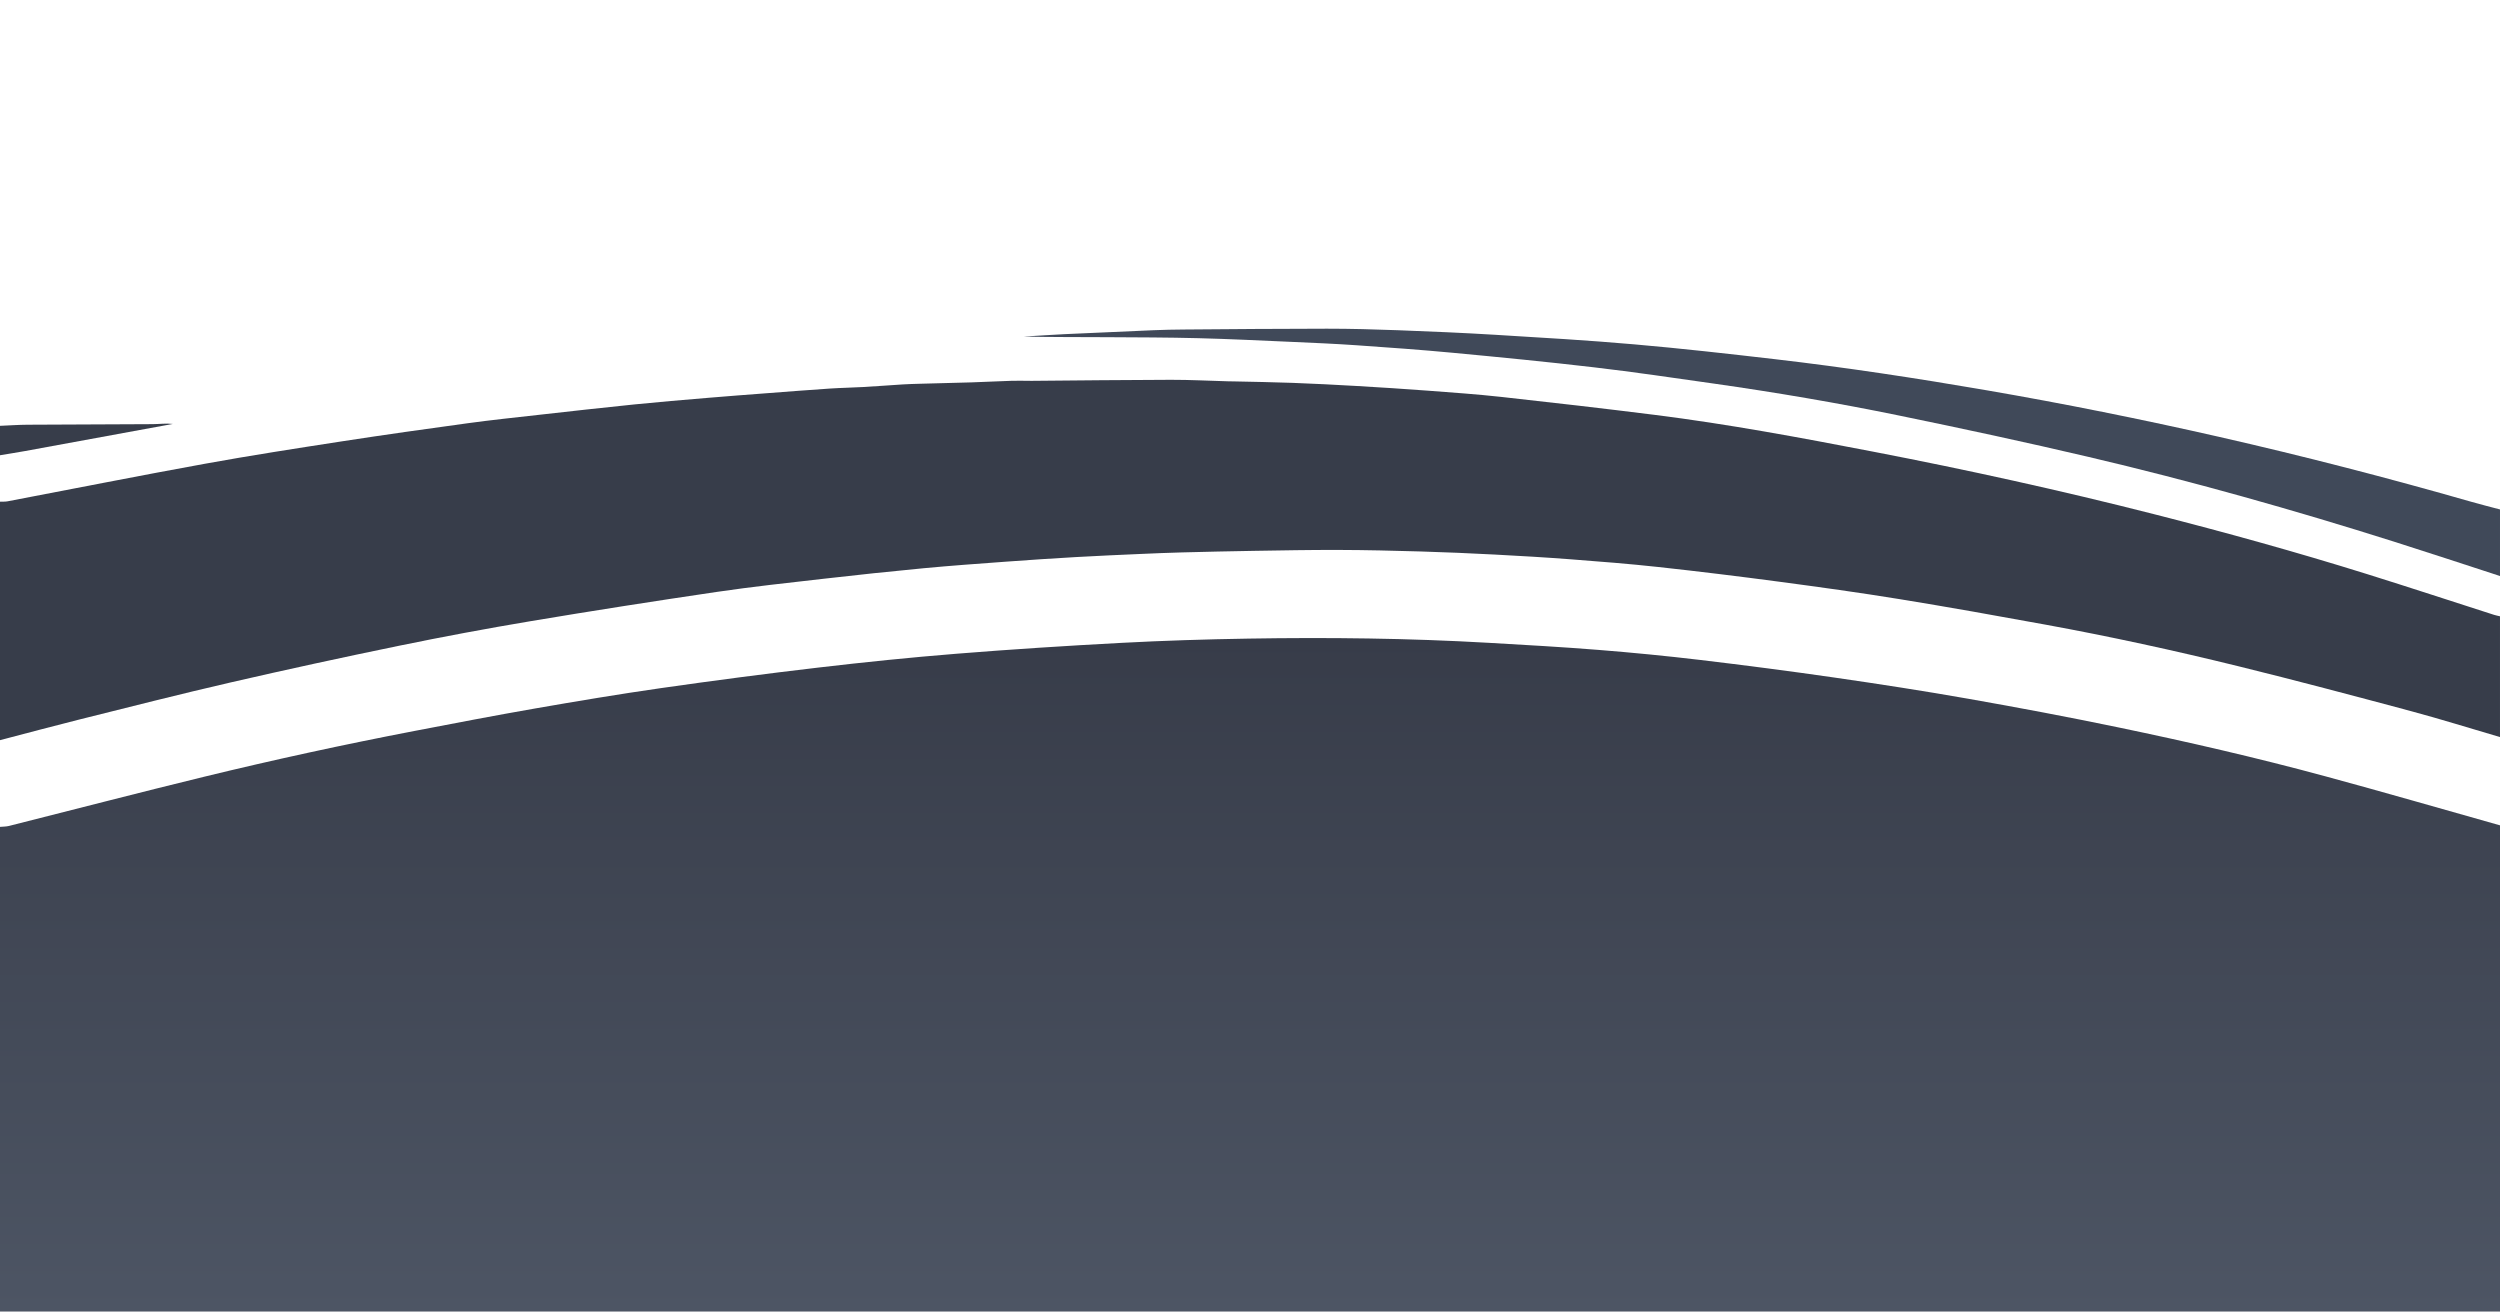 <?xml version="1.0" encoding="UTF-8"?>
<svg id="Layer_1" data-name="Layer 1" xmlns="http://www.w3.org/2000/svg" xmlns:xlink="http://www.w3.org/1999/xlink" viewBox="0 0 3229 1694">
  <defs>
    <style>
      .cls-1 {
        fill: #373d4a;
      }

      .cls-2 {
        fill: #404959;
      }

      .cls-3 {
        fill: url(#linear-gradient);
      }
    </style>
    <linearGradient id="linear-gradient" x1="1614.5" y1="1694" x2="1614.5" y2="824.12" gradientUnits="userSpaceOnUse">
      <stop offset="0" stop-color="#4d5564"/>
      <stop offset="1" stop-color="#373c49"/>
    </linearGradient>
  </defs>
  <path class="cls-3" d="m3229,1066v628H0c0-208.67,0-417.33,0-626,3.88-.38,7.89-.27,11.64-1.22,83.89-21.13,167.61-42.95,251.65-63.44,90.23-22,180.99-41.73,272.2-59.26,51.65-9.93,103.31-19.89,155.12-28.91,54.11-9.42,108.31-18.54,162.67-26.33,67.86-9.72,135.85-18.64,203.94-26.63,59.18-6.94,118.5-13.04,177.89-17.81,71.03-5.71,142.16-10.28,213.31-14.07,54.54-2.91,109.17-4.6,163.79-5.5,103.62-1.7,207.23-.54,310.72,5.45,47.21,2.73,94.43,5.36,141.56,9.13,43.8,3.5,87.57,7.75,131.2,12.95,58.17,6.92,116.28,14.48,174.26,22.86,57.65,8.34,115.25,17.25,172.61,27.36,64.57,11.38,129.03,23.52,193.22,36.87,89.64,18.64,178.9,39.18,267.29,63.12,75.49,20.45,150.62,42.23,225.91,63.43Z"/>
  <path class="cls-1" d="m0,648c3.29-.15,6.66.11,9.87-.51,84.86-16.17,169.59-33.02,254.58-48.46,59.11-10.74,118.51-19.94,177.89-29.1,53.76-8.29,107.64-15.88,161.53-23.25,30.55-4.18,61.24-7.41,91.89-10.85,41.16-4.62,82.32-9.28,123.53-13.46,31.64-3.21,63.34-5.82,95.03-8.51,25.41-2.15,50.84-4.05,76.27-5.99,27.08-2.07,54.17-4.19,81.27-6.01,14.55-.97,29.15-1.18,43.72-2.01,16.86-.96,33.7-2.29,50.56-3.34,7.29-.45,14.61-.65,21.91-.85,22.23-.61,44.47-1.07,66.7-1.78,17.59-.56,35.17-1.53,52.76-2.07,8.31-.26,16.65.16,24.97.09,59.92-.47,119.83-1.24,179.75-1.35,24.91-.05,49.83,1.29,74.75,1.98,2,.06,4,.02,6,.07,25.57.61,51.15.95,76.71,1.91,27.5,1.03,54.99,2.42,82.47,4.02,30.76,1.79,61.52,3.75,92.24,6.07,31.72,2.39,63.47,4.62,95.08,8.1,65.91,7.26,131.78,14.87,197.57,23.13,94.64,11.89,188.33,29.41,281.96,47.47,121.83,23.49,242.92,50.17,363.14,80.81,92.21,23.5,183.91,48.89,274.74,77.27,54.95,17.17,109.63,35.17,164.44,52.76,2.5.8,5.11,1.25,7.66,1.86v156c-38.32-11.22-76.44-23.17-115-33.51-74.24-19.9-148.54-39.65-223.16-58.03-82.38-20.28-165.29-38.36-248.76-53.64-62.8-11.5-125.65-22.74-188.66-32.99-51.5-8.37-103.21-15.55-154.94-22.43-52.03-6.92-104.14-13.32-156.32-19.02-37.97-4.15-76.08-7.12-114.17-10.03-32.46-2.48-64.98-4.38-97.49-6.08-31.87-1.66-63.76-3.05-95.65-3.99-35.27-1.04-70.55-1.87-105.83-1.98-36.62-.12-73.24.61-109.85,1.19-30.94.49-61.88,1.21-92.82,2.02-17.62.46-35.23,1.19-52.84,1.97-27.89,1.24-55.79,2.43-83.66,4.03-30.18,1.73-60.35,3.73-90.5,5.95-35.45,2.6-70.92,5.13-106.31,8.47-42.99,4.06-85.94,8.65-128.84,13.56-46.22,5.29-92.51,10.26-138.52,17.05-80.24,11.85-160.39,24.38-240.38,37.79-56.73,9.51-113.31,20.1-169.66,31.69-72.98,15.02-145.81,30.84-218.42,47.58-65.15,15.02-129.95,31.58-194.83,47.76C68.19,937.91,34.13,947.1,0,956c0-102.67,0-205.33,0-308Z"/>
  <path class="cls-2" d="m3229,744c-45.59-14.81-91.09-29.91-136.79-44.37-130.19-41.19-261.56-78.24-394.49-109.45-81.34-19.1-163.07-36.67-244.92-53.48-79.23-16.28-159-29.83-239.09-41.24-51.73-7.37-103.45-15-155.34-21.08-60.47-7.09-121.09-13-181.71-18.71-41.4-3.9-82.9-6.85-124.39-9.73-27.55-1.91-55.16-3.1-82.76-4.32-40.58-1.79-81.15-3.79-121.75-4.83-39.29-1.01-78.61-1.07-117.92-1.28-35.98-.2-71.95-.04-107.96-.76,17.83-1.07,35.64-2.34,53.48-3.18,38.23-1.82,76.46-3.49,114.69-5.08,12.97-.54,25.96-.81,38.94-.9,61.63-.45,123.25-1.07,184.88-1.06,30.62,0,61.26.83,91.86,1.99,41.9,1.58,83.79,3.36,125.64,5.9,59.77,3.62,119.58,7.11,179.23,12.32,60.65,5.29,121.18,12.12,181.66,19.14,91.59,10.64,182.73,24.53,273.6,40.19,100.43,17.31,200.28,37.42,299.65,60.01,109.77,24.96,218.7,53.16,326.91,84.16,12.13,3.47,24.38,6.52,36.57,9.76v86Z"/>
  <path class="cls-1" d="m0,550c11.91-.5,23.82-1.35,35.74-1.43,53.86-.34,107.73-.37,161.59-.74,8.56-.06,17.12-1.29,25.92-.27-14.33,2.62-28.66,5.23-42.98,7.86-49.3,9.05-98.6,18.14-147.91,27.15-10.76,1.96-21.57,3.63-32.36,5.44,0-12.67,0-25.33,0-38Z"/>
</svg>